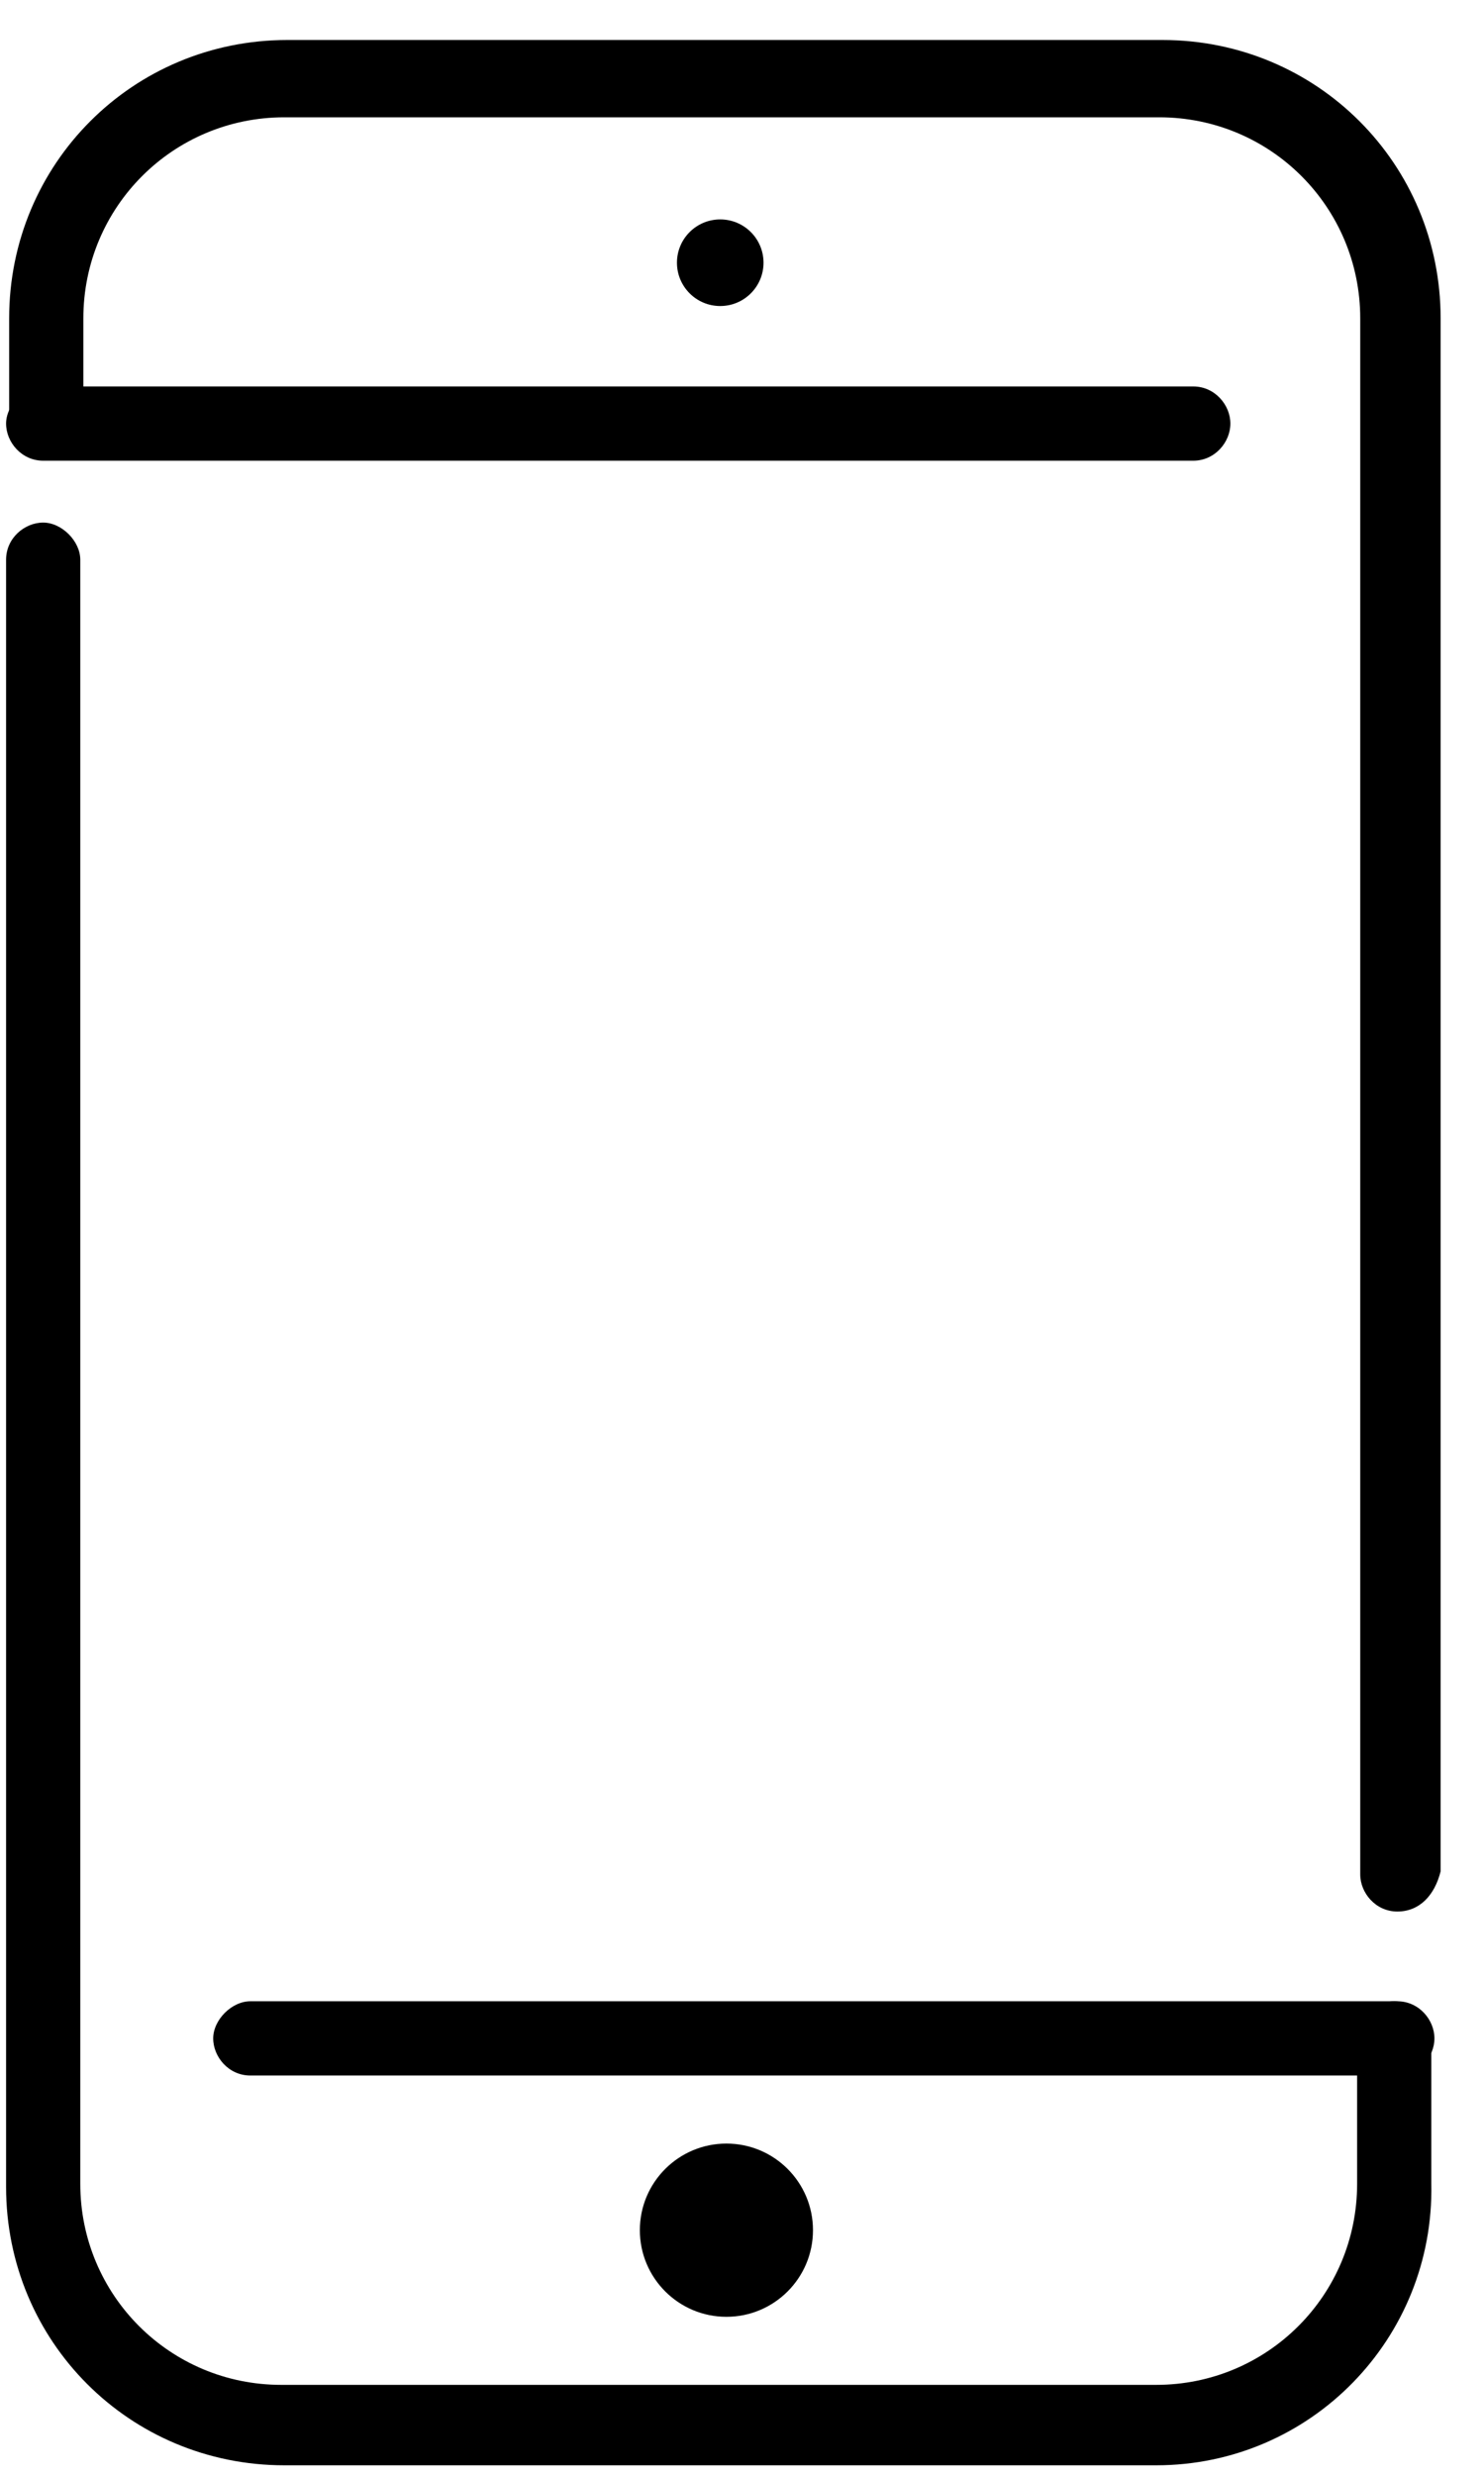 <svg width="30" height="50" viewBox="0 0 30 50" fill="none" xmlns="http://www.w3.org/2000/svg">
<path d="M28.248 38.62C27.81 38.62 27.498 38.245 27.498 37.87V6.433C27.498 4.183 25.685 2.37 23.435 2.37H5.748C3.498 2.37 1.685 4.183 1.685 6.433V8.495C1.685 8.933 1.31 9.245 0.935 9.245C0.56 9.245 0.185 8.87 0.185 8.495V6.433C0.185 3.308 2.685 0.808 5.81 0.808H23.498C26.623 0.808 29.123 3.308 29.123 6.433V37.808C28.998 38.308 28.685 38.62 28.248 38.62Z" fill="black"/>
<path d="M23.373 49.808H5.748C2.623 49.808 0.123 47.308 0.123 44.183V11.308C0.123 10.87 0.498 10.558 0.873 10.558C1.248 10.558 1.623 10.933 1.623 11.308V44.12C1.623 46.37 3.435 48.183 5.685 48.183H23.373C25.623 48.183 27.435 46.37 27.435 44.12V41.183C27.435 40.745 27.81 40.433 28.185 40.433C28.56 40.433 28.935 40.808 28.935 41.183V44.12C28.998 47.245 26.498 49.808 23.373 49.808Z" fill="black"/>
<path d="M24.123 9.308H0.873C0.435 9.308 0.123 8.933 0.123 8.558C0.123 8.183 0.498 7.808 0.873 7.808H24.123C24.56 7.808 24.873 8.183 24.873 8.558C24.873 8.933 24.56 9.308 24.123 9.308Z" fill="black"/>
<path d="M14.56 6.183C15.043 6.183 15.435 5.791 15.435 5.308C15.435 4.824 15.043 4.433 14.56 4.433C14.077 4.433 13.685 4.824 13.685 5.308C13.685 5.791 14.077 6.183 14.56 6.183Z" fill="black"/>
<path d="M14.685 46.808C15.652 46.808 16.435 46.024 16.435 45.058C16.435 44.091 15.652 43.308 14.685 43.308C13.719 43.308 12.935 44.091 12.935 45.058C12.935 46.024 13.719 46.808 14.685 46.808Z" fill="black"/>
<path d="M28.248 41.933H5.06C4.623 41.933 4.31 41.558 4.31 41.183C4.31 40.808 4.685 40.433 5.06 40.433H28.248C28.685 40.433 28.998 40.808 28.998 41.183C28.998 41.558 28.685 41.933 28.248 41.933Z" fill="black"/>
</svg>
